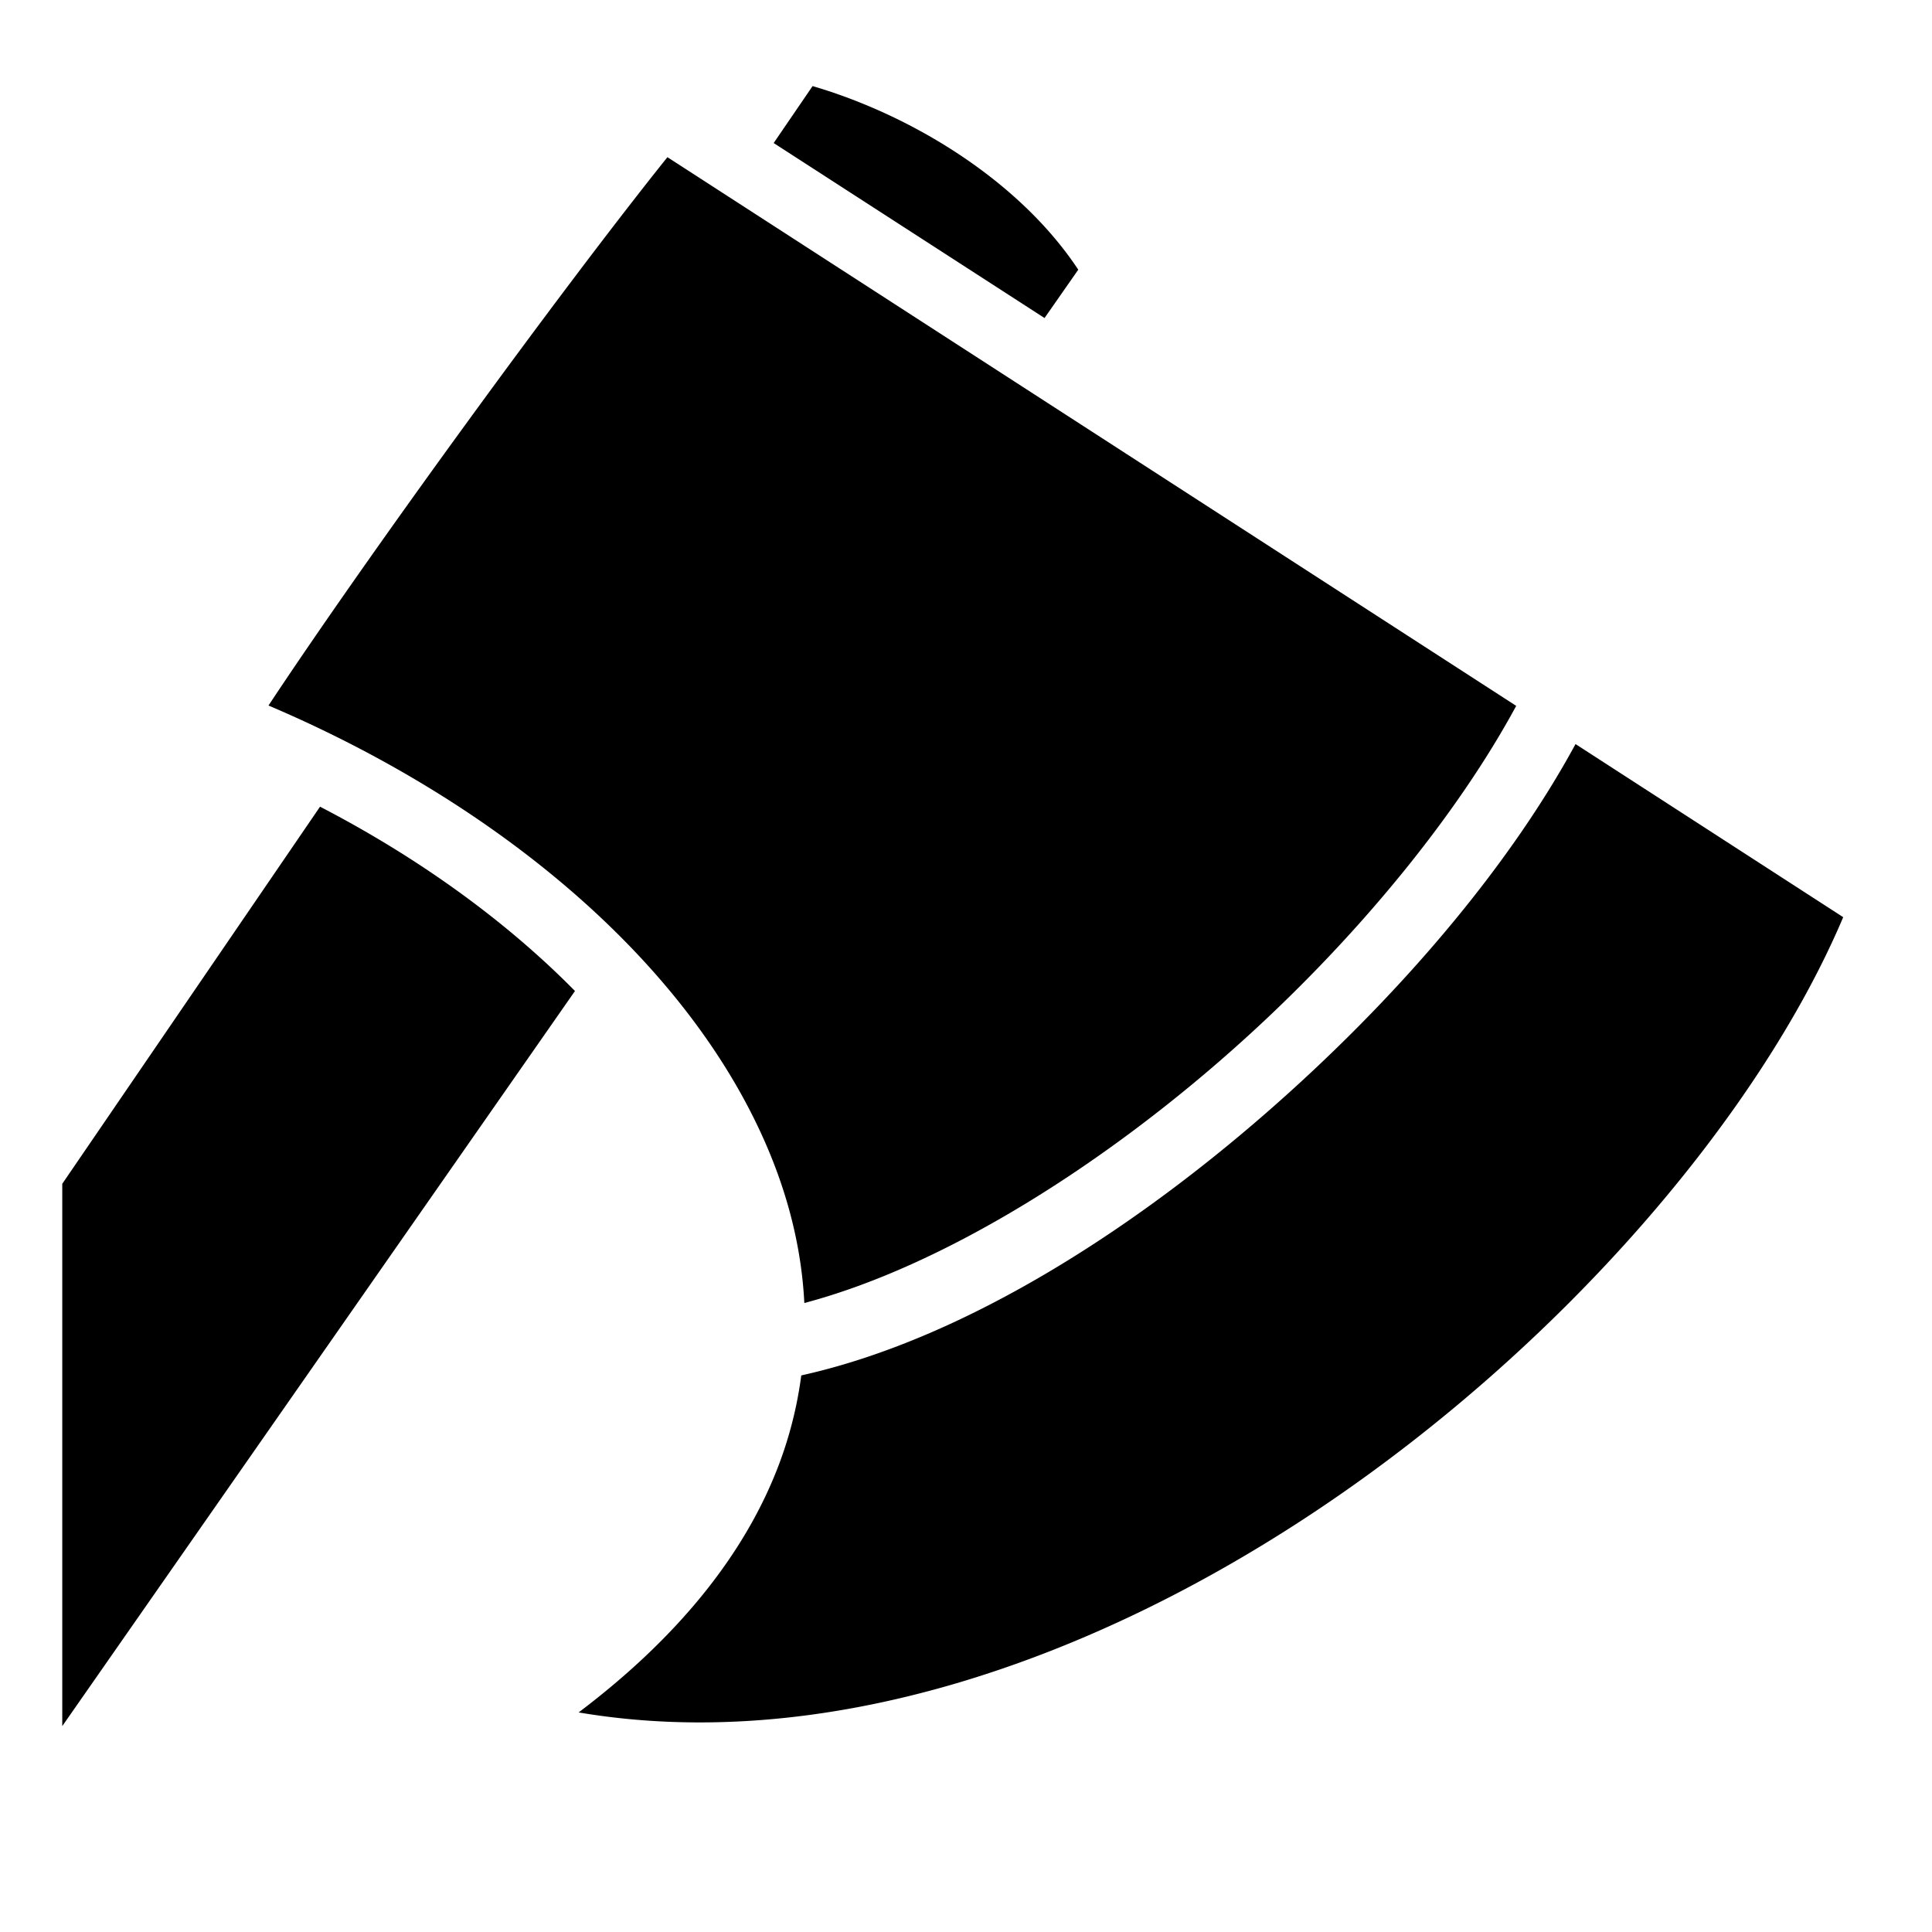 <?xml version="1.0" encoding="utf-8"?>
<!-- Generator: www.svgicons.com -->
<svg xmlns="http://www.w3.org/2000/svg" width="800" height="800" viewBox="0 0 512 512">
<path fill="currentColor" d="M215.344 22.813L205.03 37.906l71.782 46.375l8.938-12.81c-15.62-23.633-44.153-40.97-70.406-48.657zm-38.47 18.843c-28.32 35.34-79.16 105.16-105.718 145.313c61.96 26.364 113.013 69.562 133.22 119.593c5.064 12.54 8.125 25.566 8.78 38.75c36.873-9.75 80.34-36.93 117.25-70.5c30.105-27.38 55.912-59.115 71.406-87.75L176.875 41.655zm240.657 155.53c-16.836 31.038-43.713 63.084-74.717 91.283c-40.21 36.57-87.238 66.474-130.47 76.03a105.8 105.8 0 0 1-6.343 24.72c-8.91 22.832-26.23 44.633-52.656 64.592c64.678 10.955 135.135-13.105 195.844-53.687c64.21-42.923 116.84-104.112 139.28-157.063l-70.937-45.875zM84.814 213.782L16.5 313.72v143.717l135.875-194.812c-18.23-18.513-41.412-35.295-67.563-48.844z"/>
</svg>